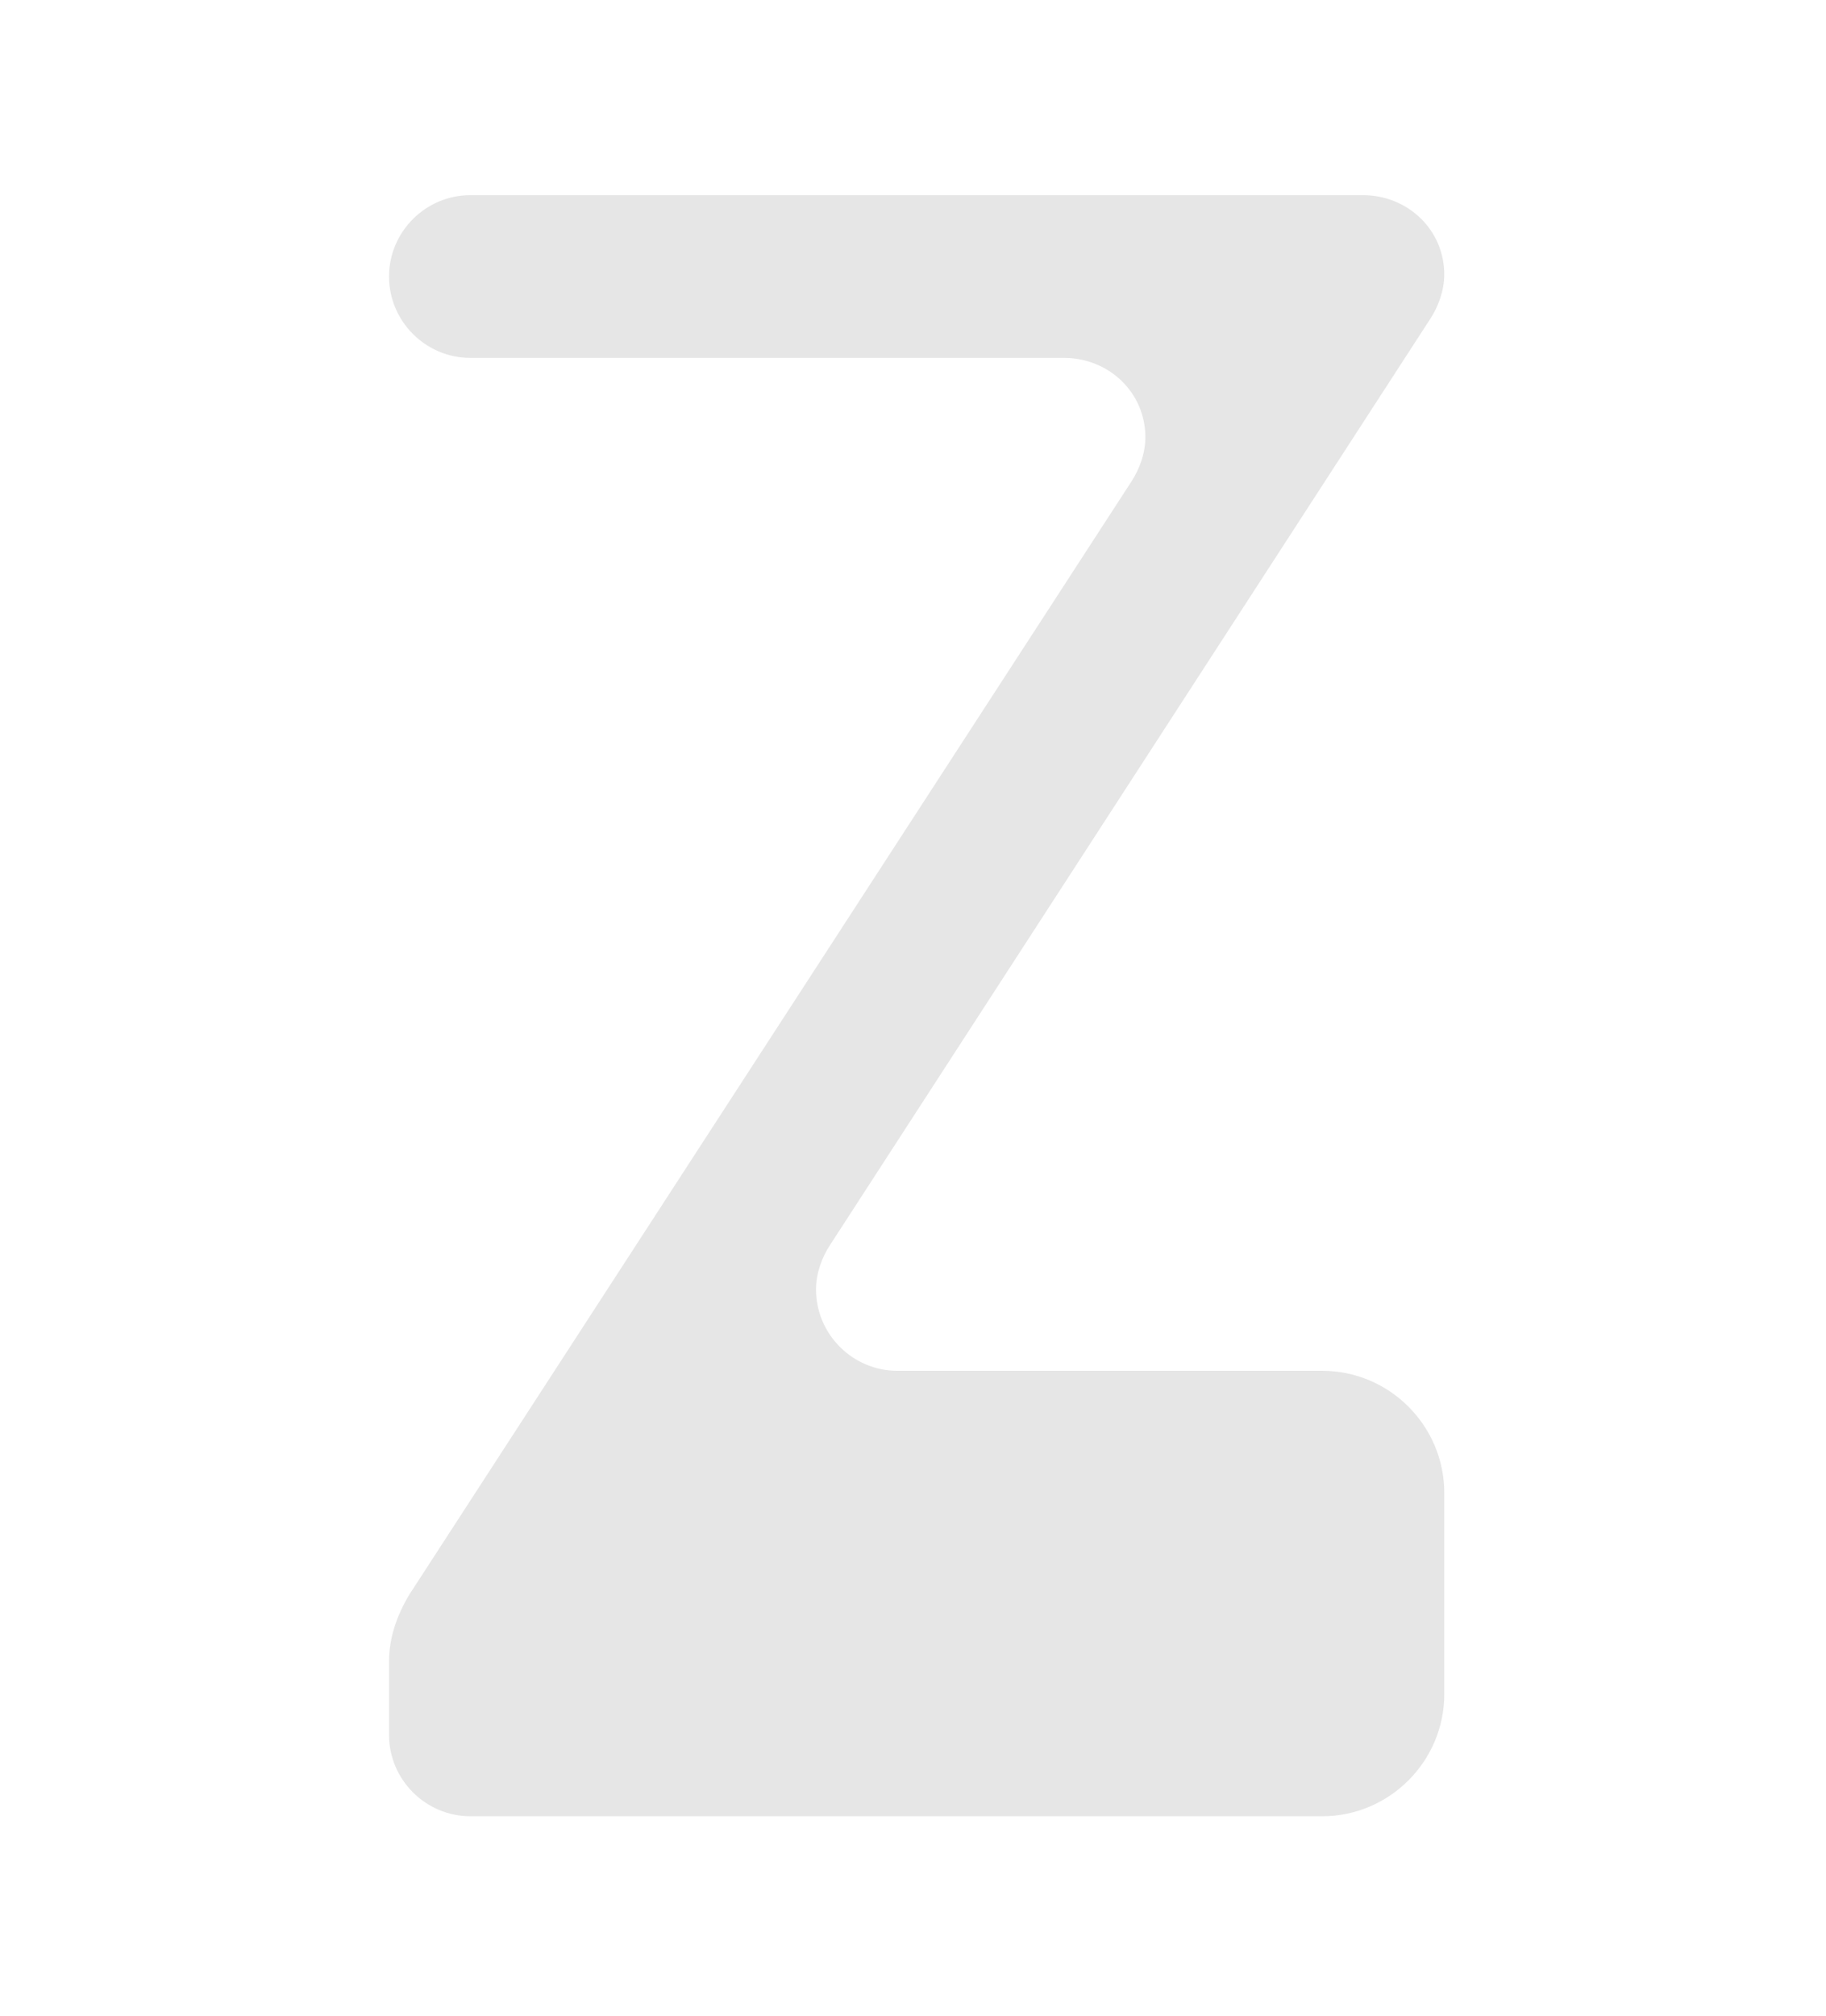 <?xml version="1.0" encoding="UTF-8"?>
<svg id="Layer_1" xmlns="http://www.w3.org/2000/svg" viewBox="0 0 909.92 1004.14">
  <defs>
    <style>
      .cls-1 {
        fill: #e6e6e6;
      }
    </style>
  </defs>
  <path class="cls-1" d="M658.89,904.69H234.39c-22.29,0-40.53-18.24-40.53-40.53v-36.47c0-12.16,4.05-23.3,10.13-33.43L563.66,240.07c4.05-6.08,7.09-14.18,7.09-22.29,0-22.29-18.24-39.51-40.53-39.51H234.39c-22.29,0-40.53-18.24-40.53-40.53s18.24-40.53,40.53-40.53h444.77c22.29,0,40.53,17.22,40.53,39.51,0,8.1-3.04,16.21-7.09,22.29l-298.88,460.98c-4.05,6.08-7.09,14.18-7.09,22.29,0,22.29,18.24,40.53,40.53,40.53h211.75c33.43,0,60.79,27.35,60.79,60.79v100.3c0,33.43-27.35,60.79-60.79,60.79Z"/>
</svg>